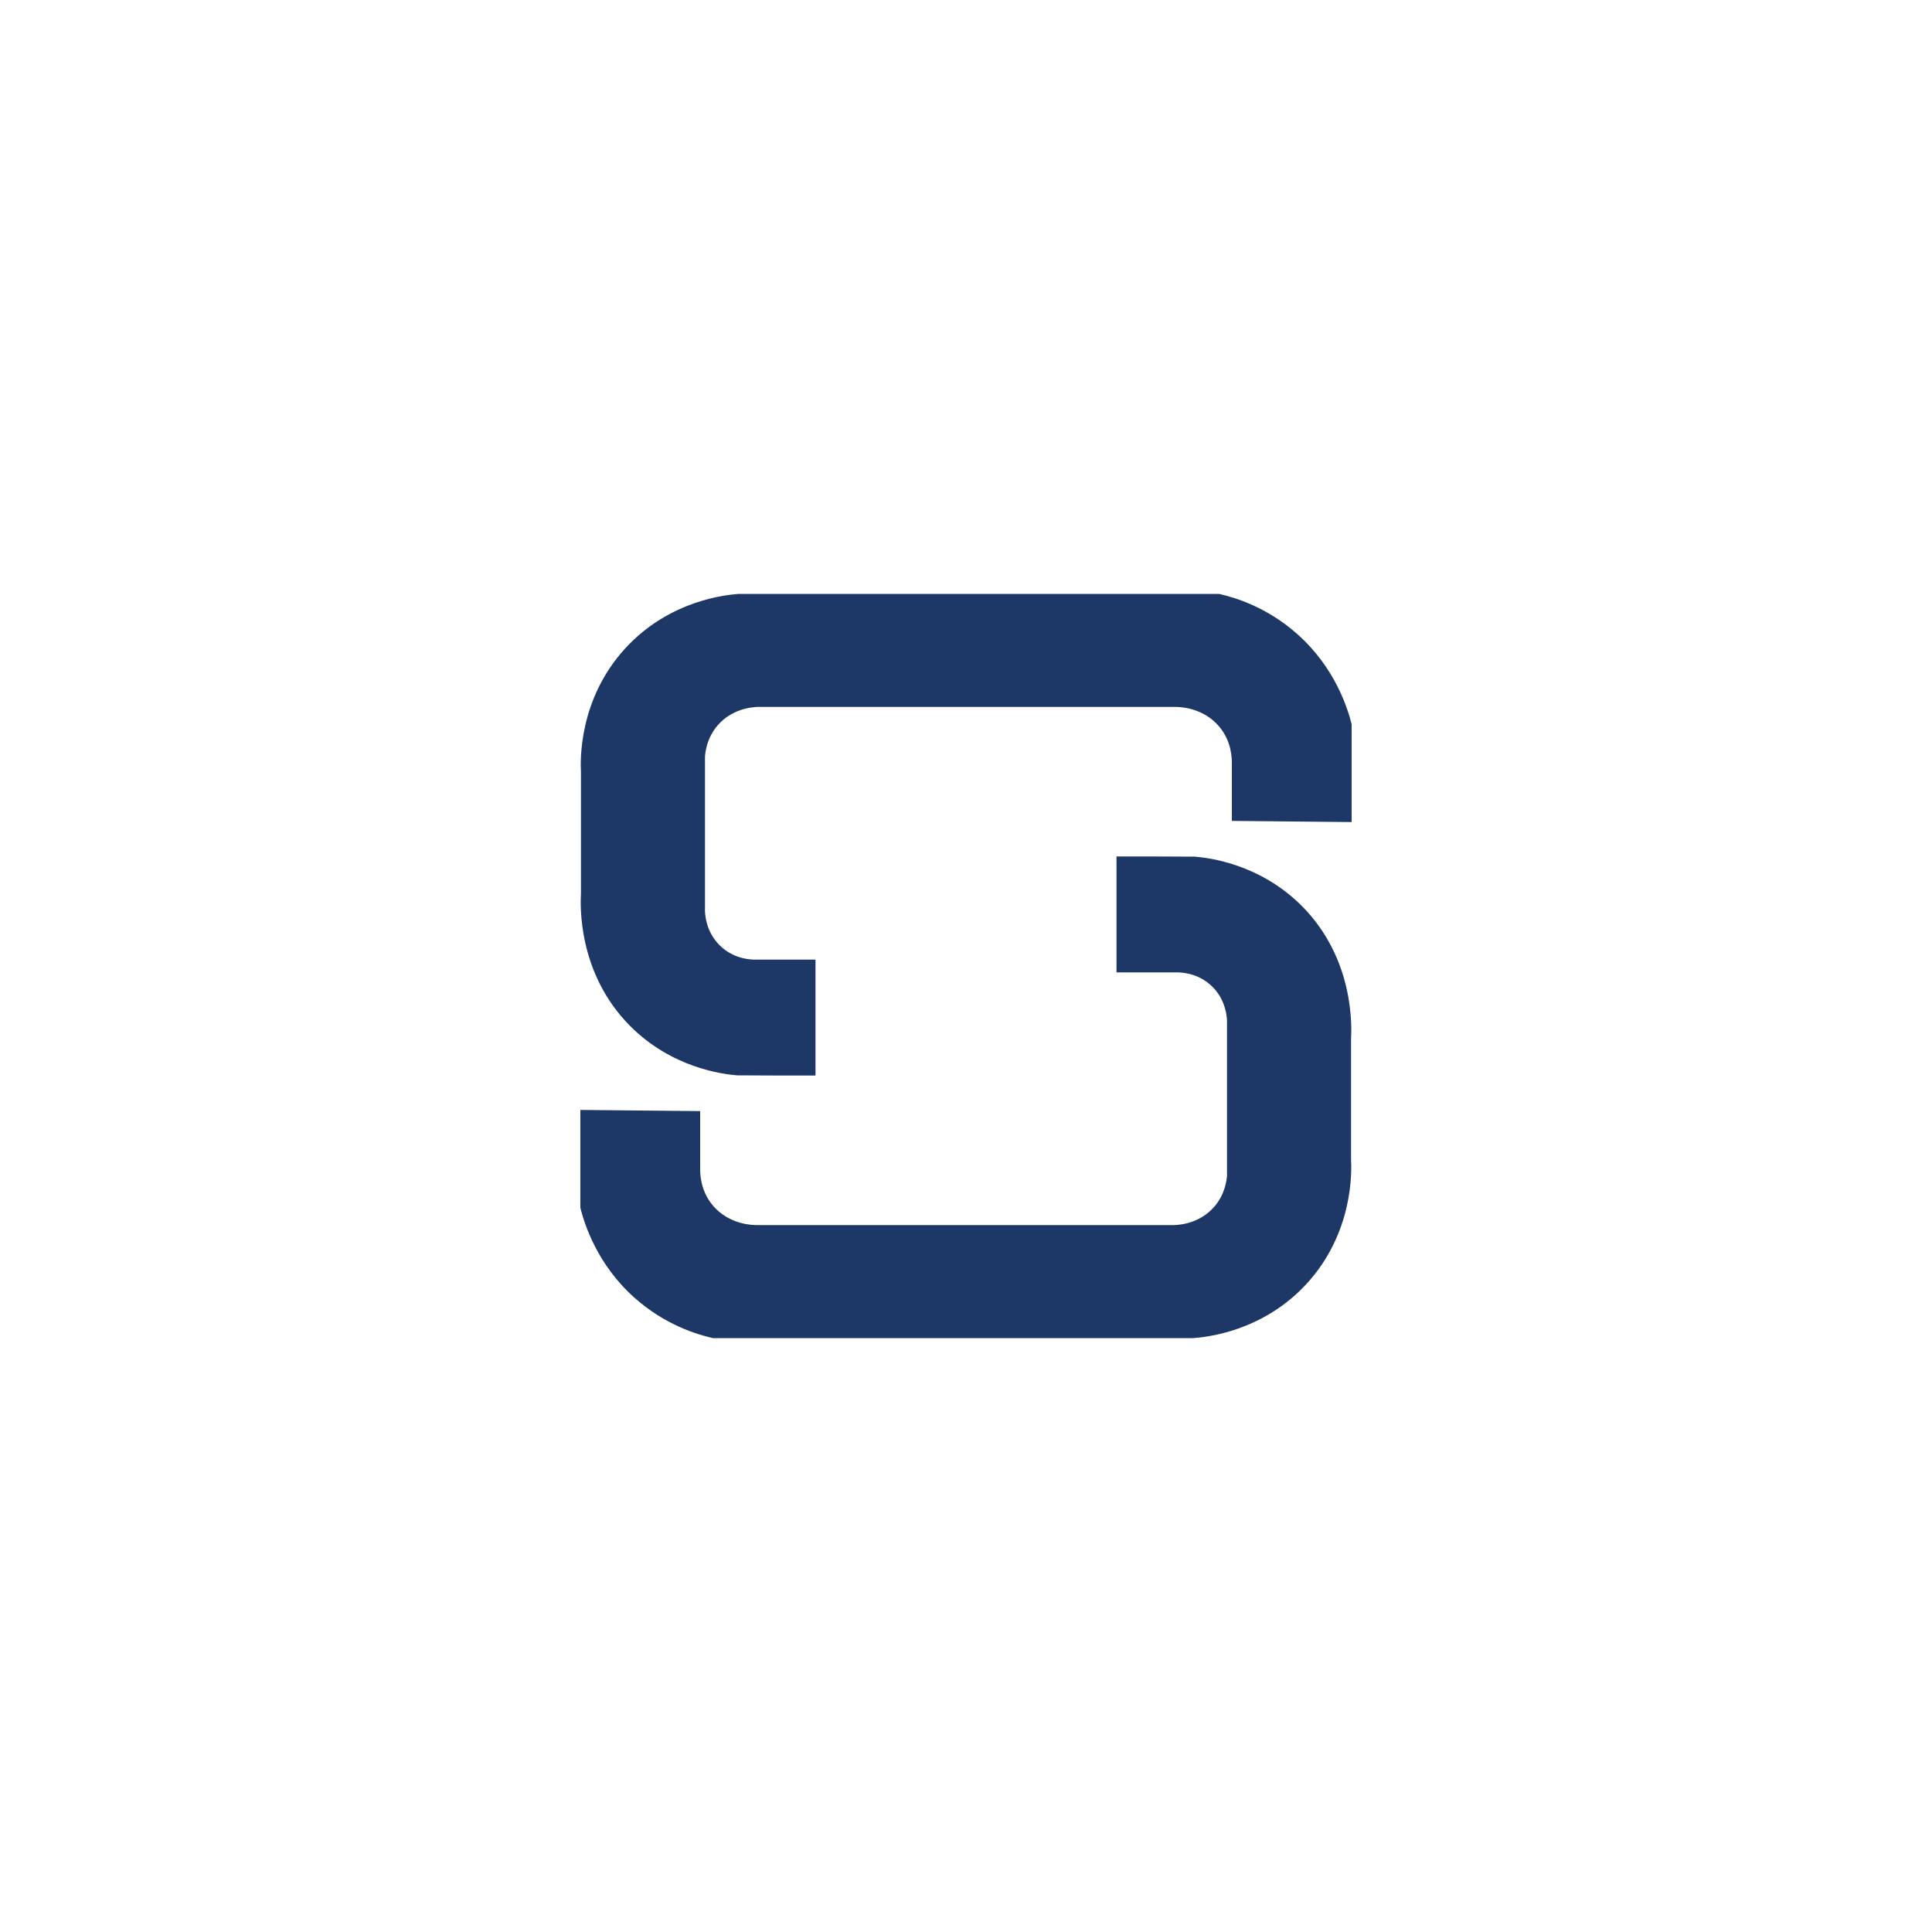 <?xml version="1.0" encoding="utf-8"?>
<!-- Generator: Adobe Illustrator 25.0.0, SVG Export Plug-In . SVG Version: 6.00 Build 0)  -->
<svg version="1.1" id="Layer_1" xmlns="http://www.w3.org/2000/svg" xmlns:xlink="http://www.w3.org/1999/xlink" x="0px" y="0px"
	 viewBox="0 0 1000 1000" style="enable-background:new 0 0 1000 1000;" xml:space="preserve">
<style type="text/css">
	.st0{fill:#1D3866;}
</style>
<g>
	<path class="st0" d="M577.9,443.3v60h31c2.1,0,10.2,0.1,17.3,6.2c9,7.7,9,18.7,8.9,20.3c0,26.2,0,52.5,0,78.7
		c-0.2,2.6-1.1,9.8-6.6,16.1c-8.3,9.6-20.3,9.6-22.1,9.5c-71.6,0-143.1,0-214.7,0c-1.7,0-14.1,0-22.7-10.1
		c-6.6-7.8-6.6-16.7-6.6-19.1c0-9.9,0-19.9,0-29.8l-62-0.6v50.7c2.1,8.2,8.5,29.1,28,46.5c15.7,14,32.2,19,40.6,20.9
		c82.9,0,165.8,0,248.7,0c6.4-0.5,35.6-3.2,58.5-28c24.5-26.6,23.4-58.6,23.1-64.4c0-20.9,0-41.8,0-62.6c0.3-5.7,1.9-41.1-25.4-68.6
		c-21.7-21.8-48-25-55.5-25.6C604.9,443.3,591.4,443.3,577.9,443.3z"/>
	<path class="st0" d="M422.1,556.7v-60h-31c-2.1,0-10.2-0.1-17.3-6.2c-9-7.7-9-18.7-8.9-20.3c0-26.2,0-52.5,0-78.7
		c0.2-2.6,1.1-9.8,6.6-16.1c8.3-9.6,20.3-9.6,22.1-9.5c71.6,0,143.1,0,214.7,0c1.7,0,14.1,0,22.7,10.1c6.6,7.8,6.6,16.7,6.6,19.1
		c0,9.9,0,19.9,0,29.8l62,0.6v-50.7c-2.1-8.2-8.5-29.1-28-46.5c-15.7-14-32.2-19-40.6-20.9c-82.9,0-165.8,0-248.7,0
		c-6.4,0.5-35.6,3.2-58.5,28c-24.5,26.6-23.4,58.6-23.1,64.4c0,20.9,0,41.8,0,62.6c-0.3,5.7-1.9,41.1,25.4,68.6
		c21.7,21.8,48,25,55.5,25.6C395.1,556.7,408.6,556.7,422.1,556.7z"/>
</g>
</svg>
